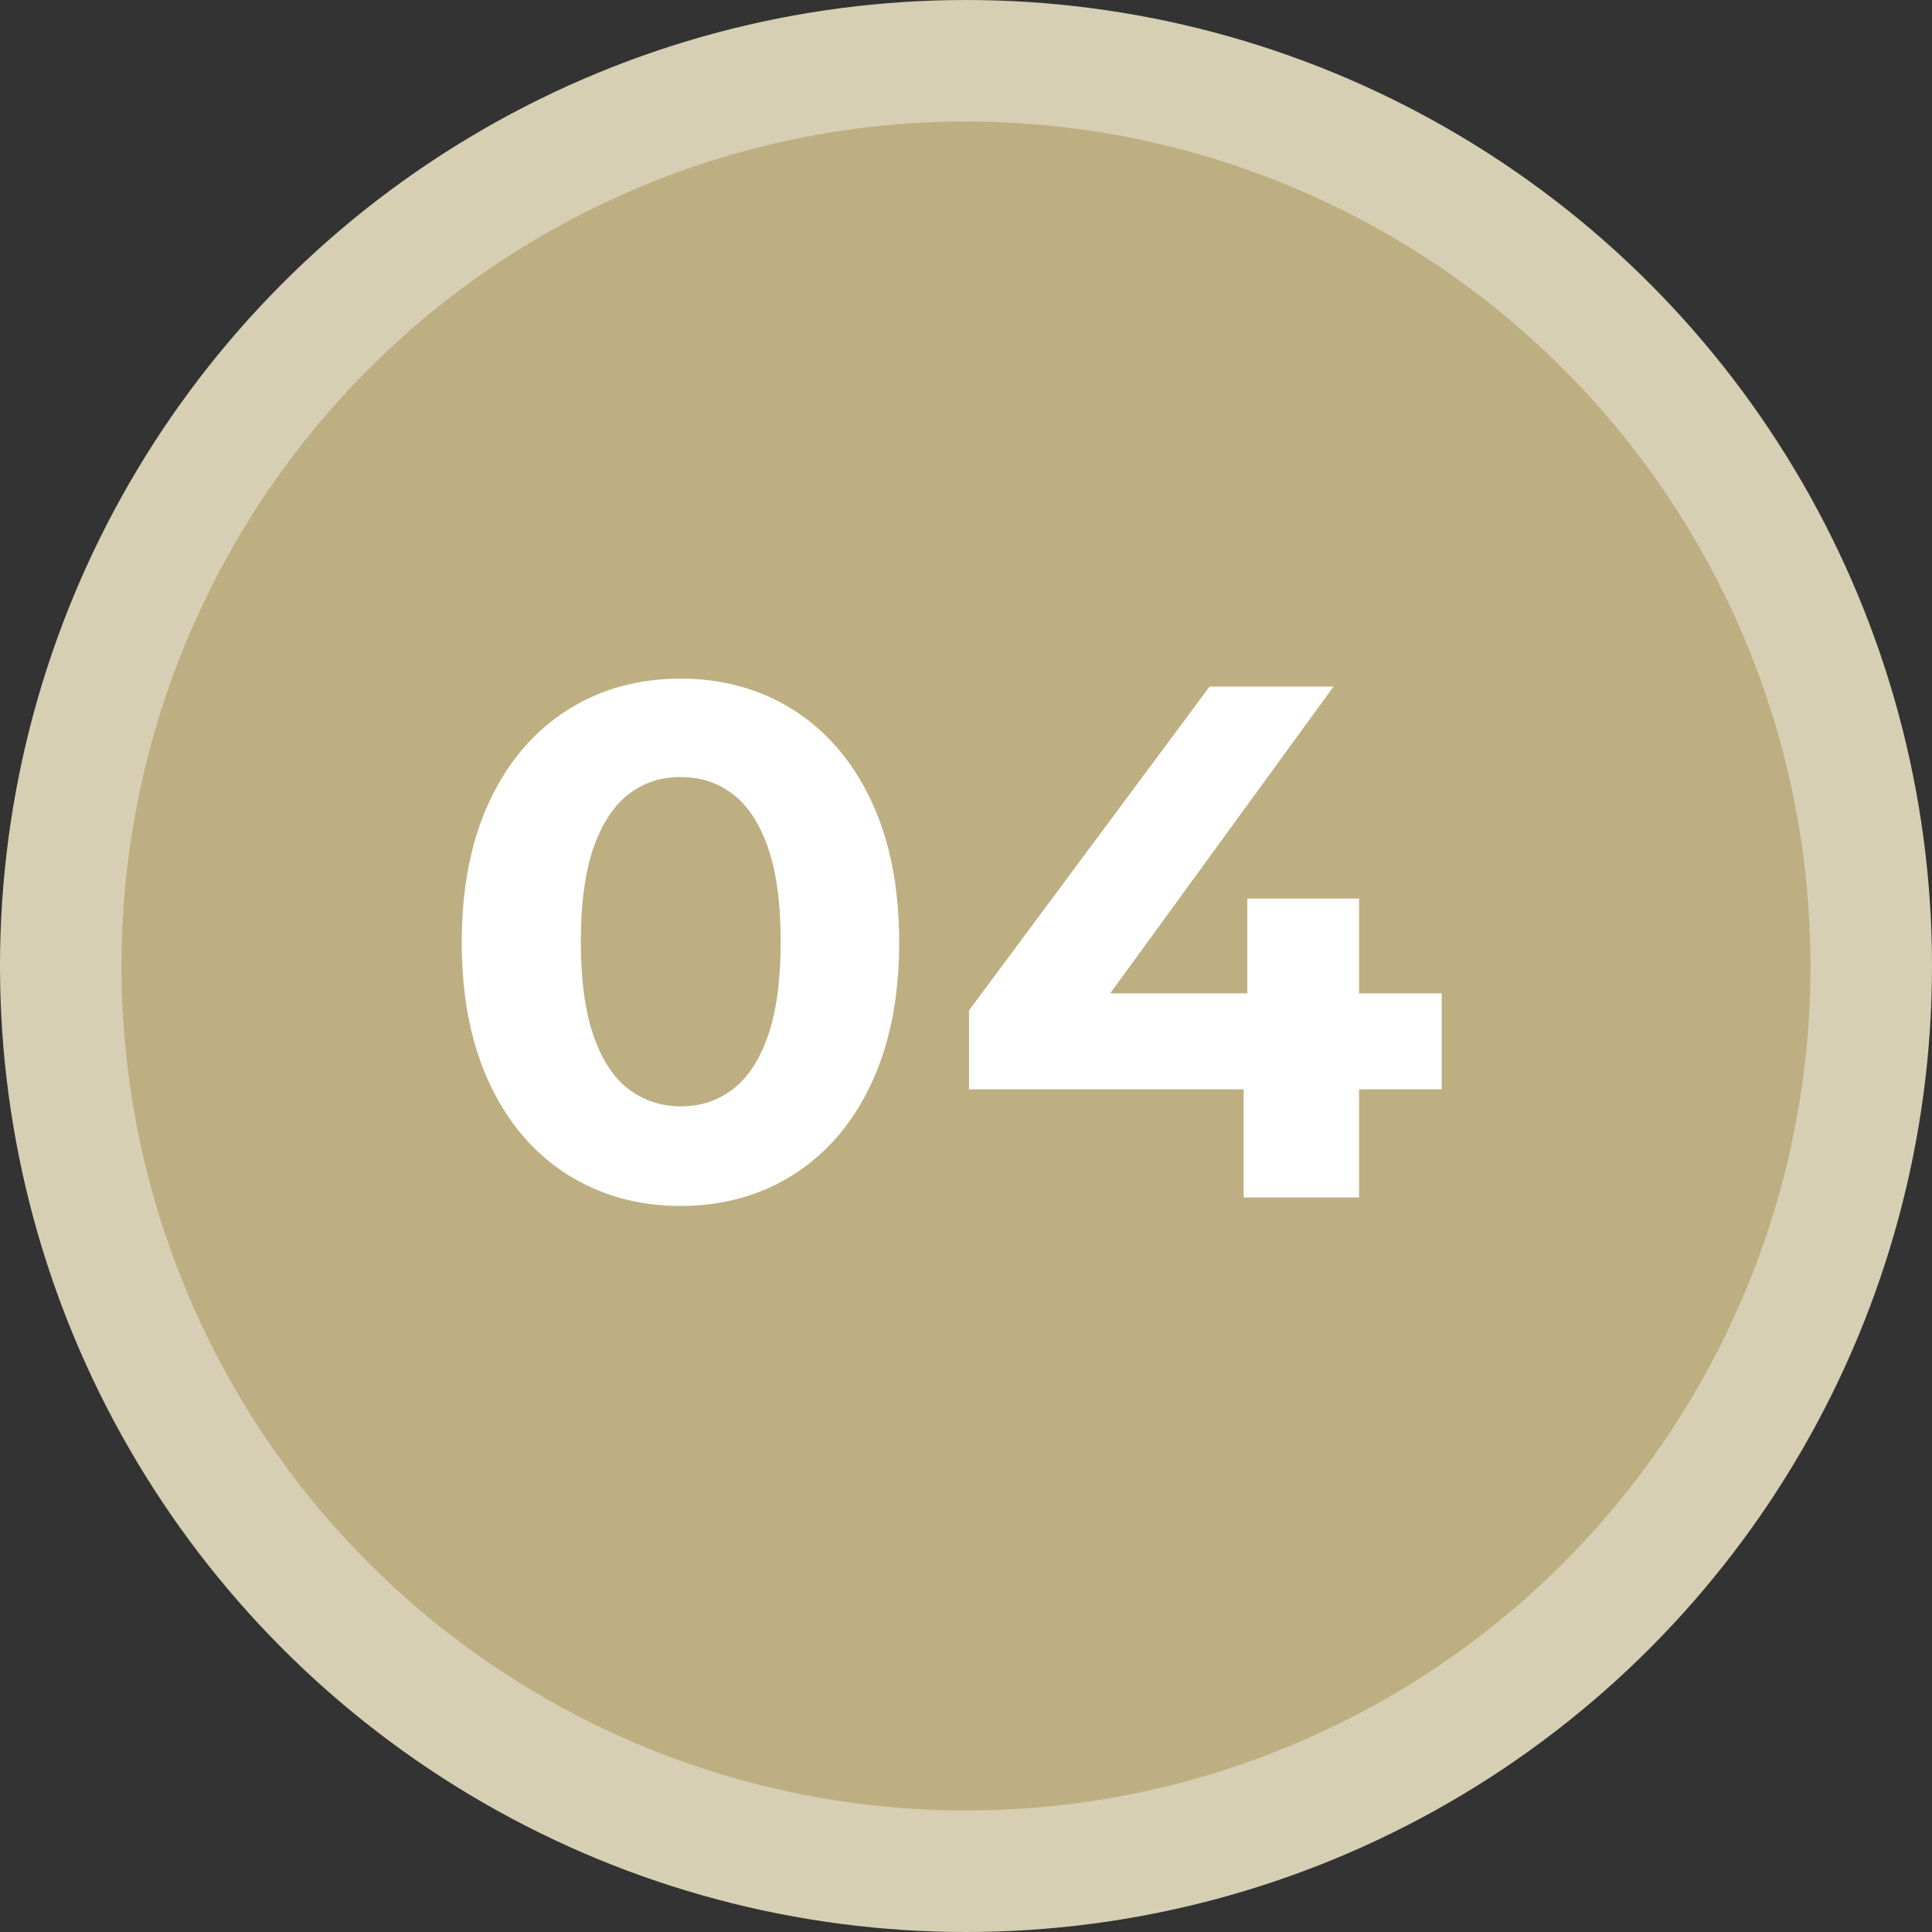 <?xml version="1.0" encoding="UTF-8"?><svg id="_レイヤー_2" xmlns="http://www.w3.org/2000/svg" viewBox="0 0 31.8 31.8"><rect x="0" y="0" width="31.8" height="31.8" fill="#333333" stroke="none"/><defs><style>.cls-1{fill:#bdaf81;stroke:#d7cfb3;stroke-miterlimit:10;stroke-width:2px;}.cls-2{fill:#fff;stroke-width:0px;}</style></defs><g id="_レイヤー_1-2"><circle class="cls-1" cx="15.9" cy="15.9" r="14.9"/><path class="cls-2" d="m11.2,19.85c-.69,0-1.3-.17-1.85-.51-.54-.34-.97-.83-1.28-1.48s-.47-1.43-.47-2.35.16-1.7.47-2.35c.31-.65.74-1.14,1.28-1.48.54-.34,1.16-.51,1.85-.51s1.31.17,1.85.51c.54.34.97.83,1.28,1.48.31.65.47,1.43.47,2.35s-.16,1.7-.47,2.35-.74,1.14-1.28,1.48c-.54.34-1.16.51-1.85.51Zm0-1.64c.33,0,.61-.09.86-.28s.44-.48.58-.88.21-.92.21-1.55-.07-1.15-.21-1.55c-.14-.4-.33-.69-.58-.88s-.53-.28-.86-.28-.6.09-.85.28c-.24.18-.44.48-.58.88-.14.4-.21.92-.21,1.55s.07,1.15.21,1.55c.14.4.33.69.58.88.24.18.53.28.85.28Z"/><path class="cls-2" d="m15.95,17.94v-1.31l3.96-5.33h2.04l-3.88,5.33-.95-.28h6.61v1.58h-7.79Zm4.52,1.76v-1.76l.06-1.58v-1.57h1.84v4.92h-1.9Z"/></g></svg>